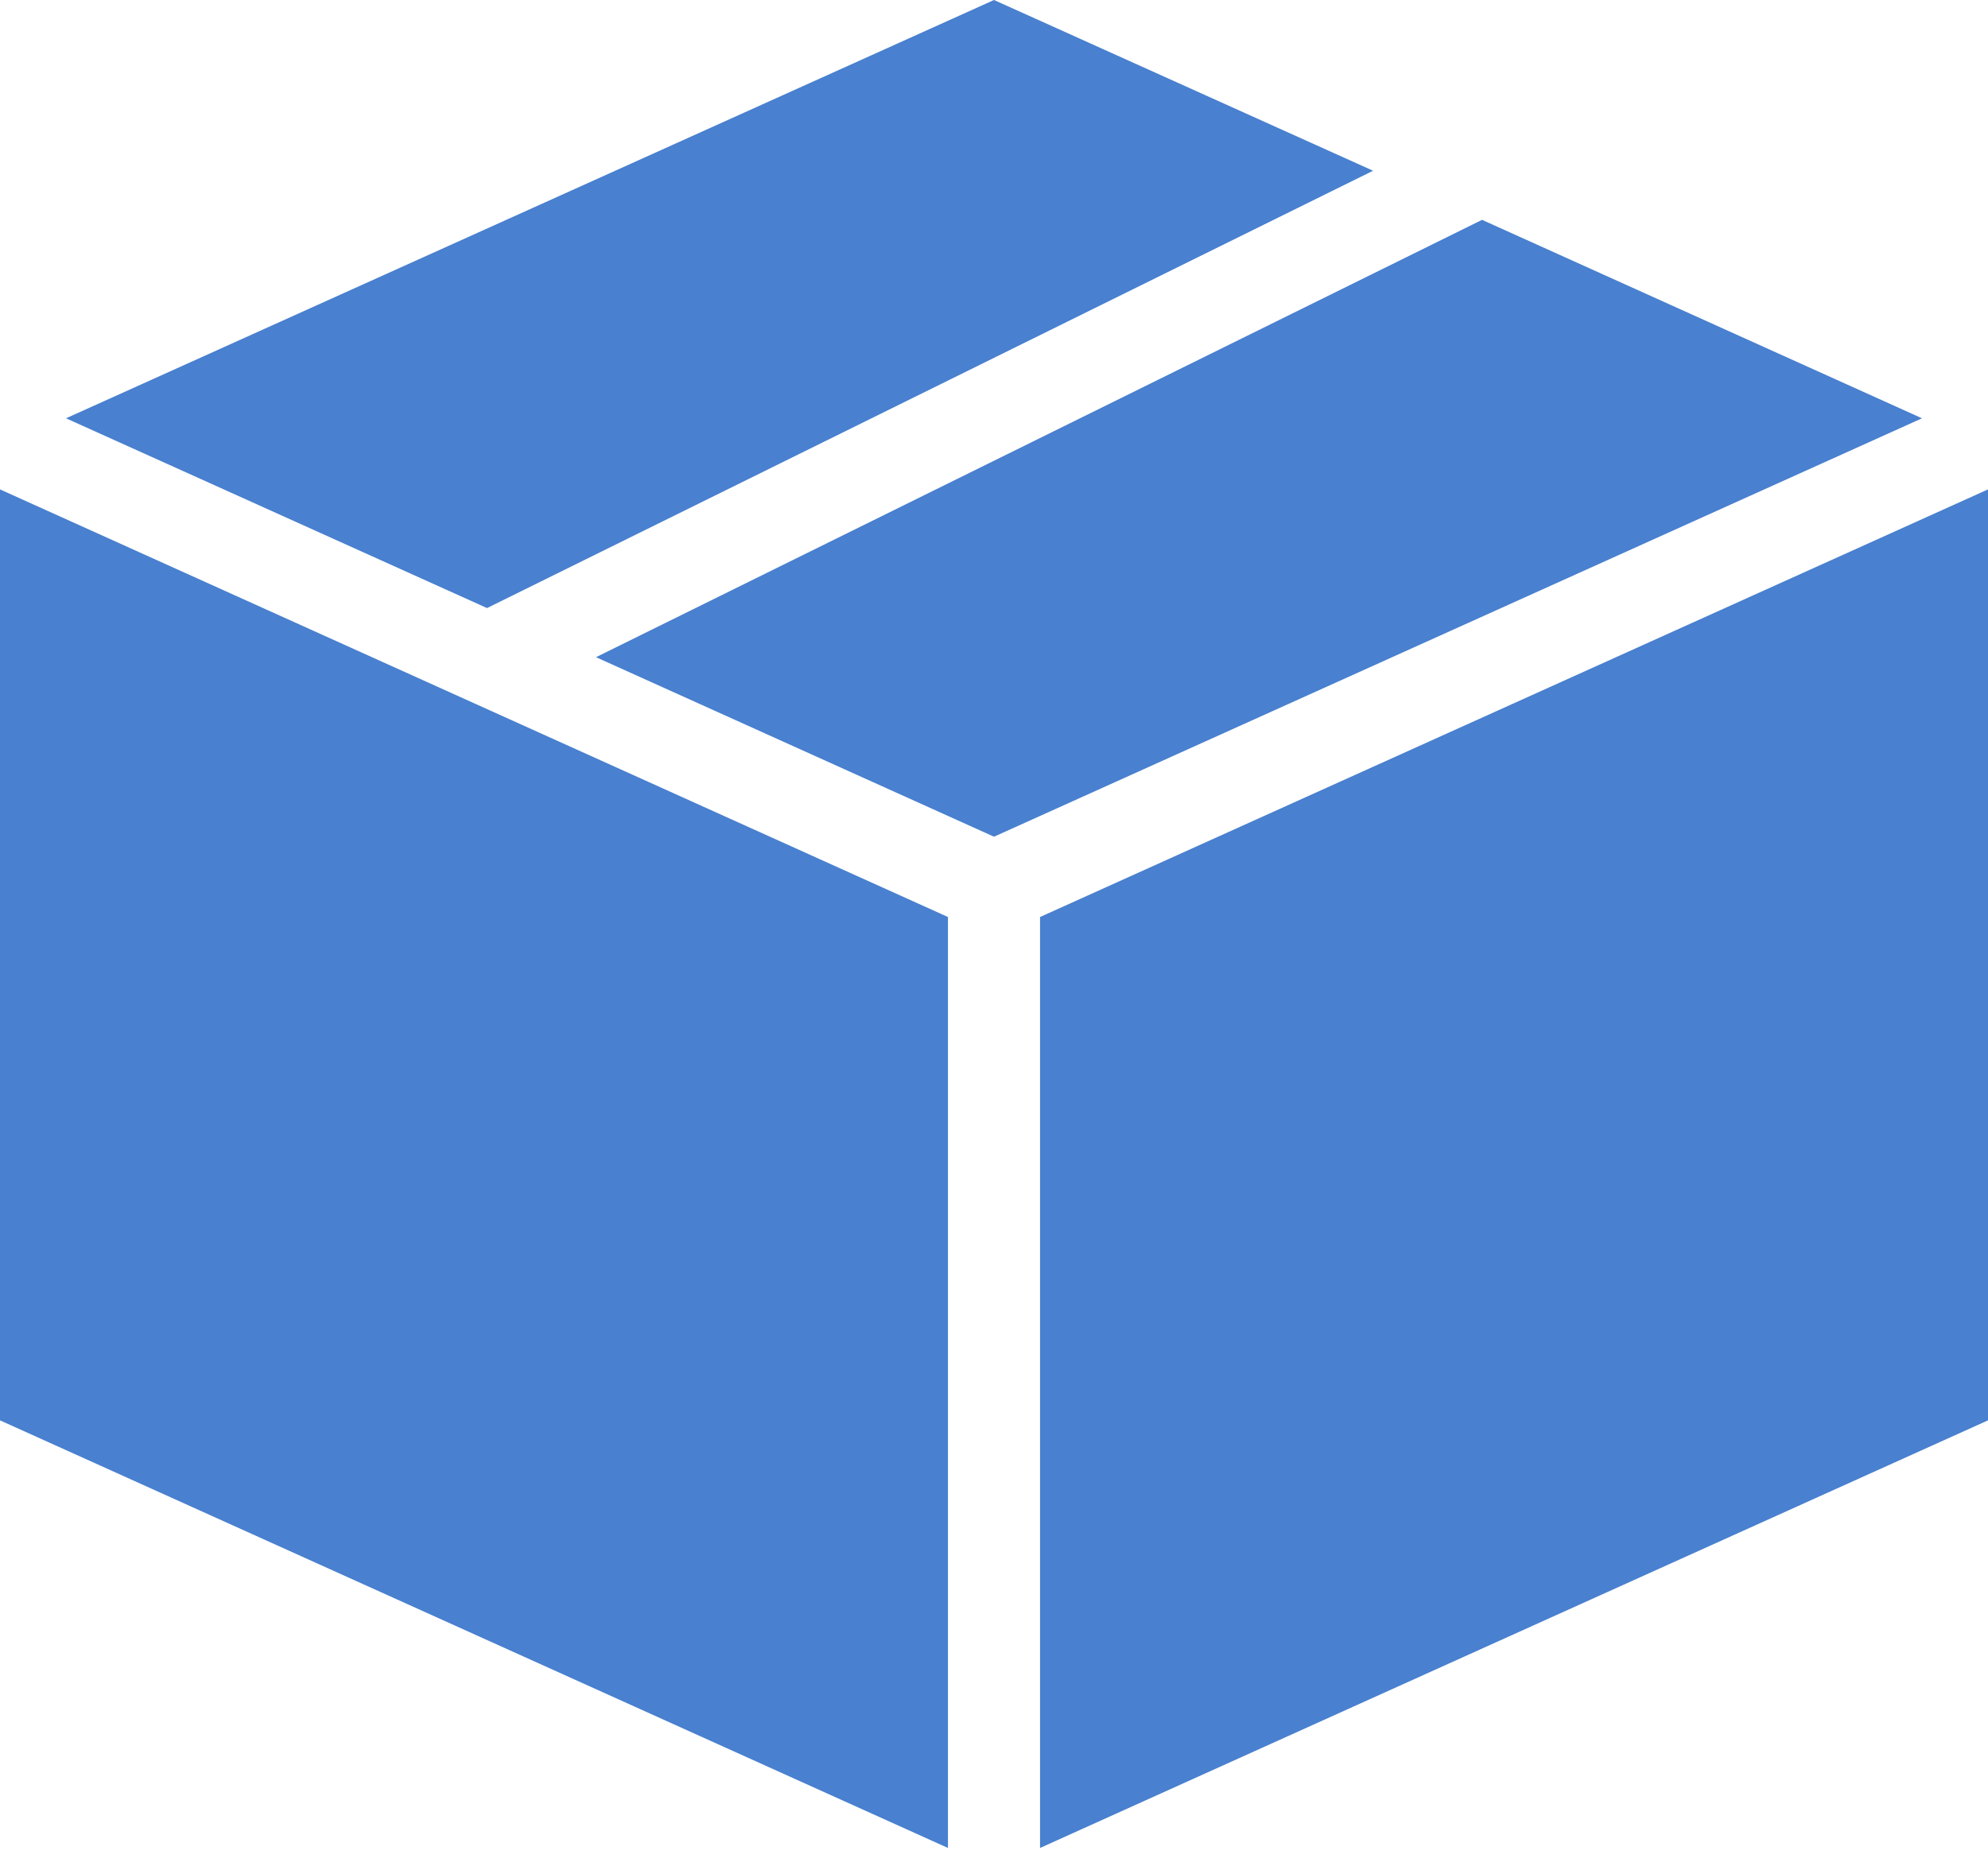 <svg xmlns="http://www.w3.org/2000/svg" width="70" height="66" viewBox="0 0 70 66" fill="none"><path d="M35 0L2.324 14.731L17.149 21.414L48.348 6.013L35 0ZM52.185 7.742L20.986 23.144L35 29.466L67.676 14.731L52.185 7.742ZM0 17.235V50.02L33.379 65.079V32.294L0 17.235ZM70 17.235L36.621 32.294V65.079L70 50.02V17.235Z" fill="#4980CF"></path></svg>